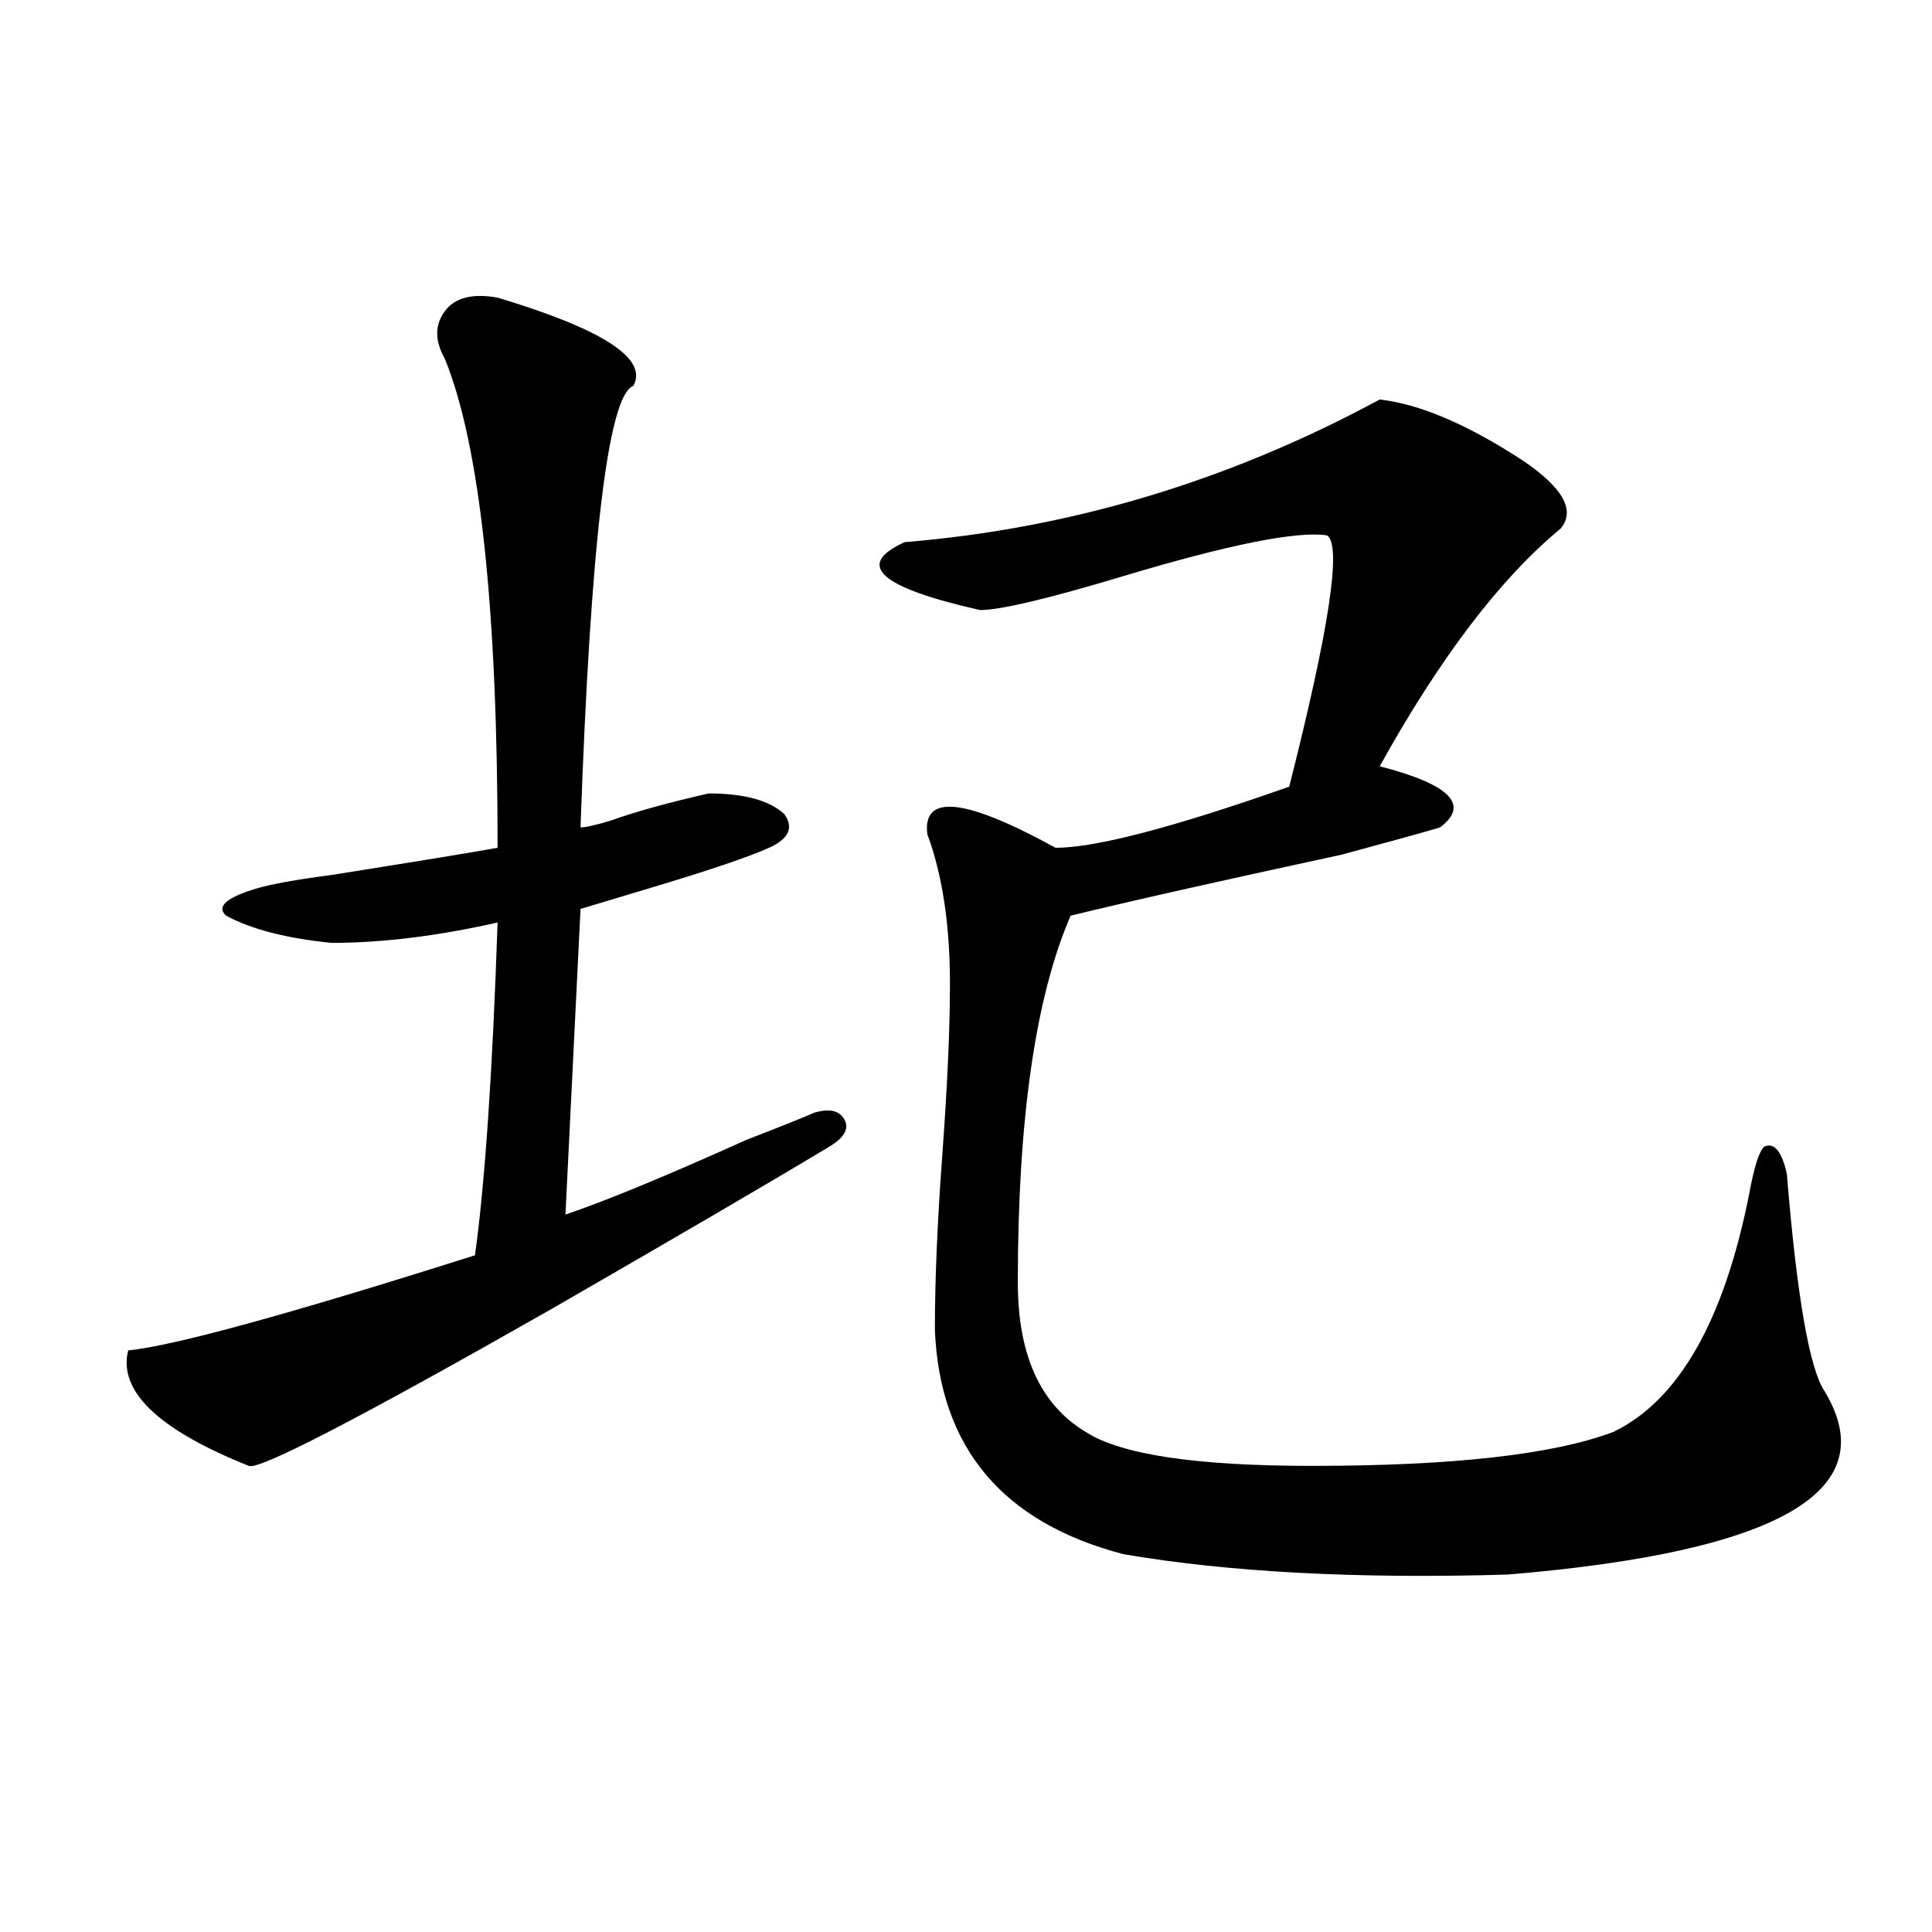 <?xml version="1.0" encoding="utf-8"?>
<!-- Generator: Adobe Illustrator 16.0.0, SVG Export Plug-In . SVG Version: 6.00 Build 0)  -->
<!DOCTYPE svg PUBLIC "-//W3C//DTD SVG 1.1//EN" "http://www.w3.org/Graphics/SVG/1.1/DTD/svg11.dtd">
<svg version="1.1" id="图层_1" xmlns="http://www.w3.org/2000/svg" xmlns:xlink="http://www.w3.org/1999/xlink" x="0px" y="0px"
	 width="1000px" height="1000px" viewBox="0 0 1000 1000" enable-background="new 0 0 1000 1000" xml:space="preserve">
<path d="M257.555,154.047c54.633,16.425,78.047,31.641,70.242,45.703c-13.049,4.724-22.134,80.859-27.316,228.516
	c2.561,0,7.805-1.153,15.609-3.516c12.988-4.669,29.877-9.338,50.73-14.063c18.17,0,31.219,3.516,39.023,10.547
	c5.183,7.031,2.561,12.909-7.805,17.578c-10.427,4.725-31.219,11.756-62.438,21.094c-15.609,4.725-27.316,8.24-35.121,10.547
	l-7.805,158.203c20.792-7.031,52.011-19.885,93.656-38.672c18.17-7.031,29.877-11.7,35.121-14.063
	c7.805-2.307,12.988-1.153,15.609,3.516c2.561,4.725,0,9.394-7.805,14.063c-31.219,18.787-79.388,46.912-144.387,84.375
	c-98.9,56.25-150.911,83.222-156.094,80.859c-46.828-18.731-67.681-38.672-62.438-59.766c23.414-2.307,83.23-18.731,179.508-49.219
	c5.183-37.463,9.085-94.922,11.707-172.266c-31.219,7.031-59.877,10.547-85.852,10.547c-23.414-2.307-41.645-7.031-54.633-14.063
	c-5.244-4.669,0-9.338,15.609-14.063c7.805-2.307,20.792-4.669,39.023-7.031c44.206-7.031,72.803-11.7,85.852-14.063
	c0-124.2-9.146-208.575-27.316-253.125c-5.244-9.339-5.244-17.578,0-24.609C235.422,154.047,244.507,151.739,257.555,154.047z
	 M714.129,206.781c20.792,2.362,45.487,12.909,74.145,31.641c20.792,14.063,27.316,25.817,19.512,35.156
	c-31.219,25.818-62.438,66.797-93.656,123.047c36.402,9.394,46.828,19.94,31.219,31.641c-7.805,2.362-24.756,7.031-50.73,14.063
	c-65.059,14.063-111.887,24.609-140.484,31.641c-18.231,42.188-27.316,105.469-27.316,189.844c0,37.519,11.707,63.281,35.121,77.344
	c18.17,11.756,57.194,17.578,117.07,17.578c72.803,0,124.875-5.822,156.094-17.578c33.78-16.369,57.194-57.403,70.242-123.047
	c2.561-14.063,5.183-22.247,7.805-24.609c5.183-2.307,9.085,2.362,11.707,14.063c5.183,63.281,11.707,100.8,19.512,112.5
	c31.219,51.581-23.414,83.222-163.898,94.922c-78.047,2.307-144.387-1.209-199.02-10.547
	c-62.438-16.369-94.998-55.041-97.559-116.016c0-25.763,1.281-56.25,3.902-91.406c2.561-35.156,3.902-64.435,3.902-87.891
	c0-30.432-3.902-56.25-11.707-77.344c-2.622-21.094,19.512-18.731,66.34,7.031c20.792,0,61.096-10.547,120.973-31.641
	c20.792-82.013,27.316-125.354,19.512-130.078c-15.609-2.307-50.73,4.725-105.363,21.094
	c-39.023,11.756-63.779,17.578-74.145,17.578c-52.072-11.7-65.059-23.4-39.023-35.156
	C554.133,273.578,636.083,248.969,714.129,206.781z"/>
</svg>
